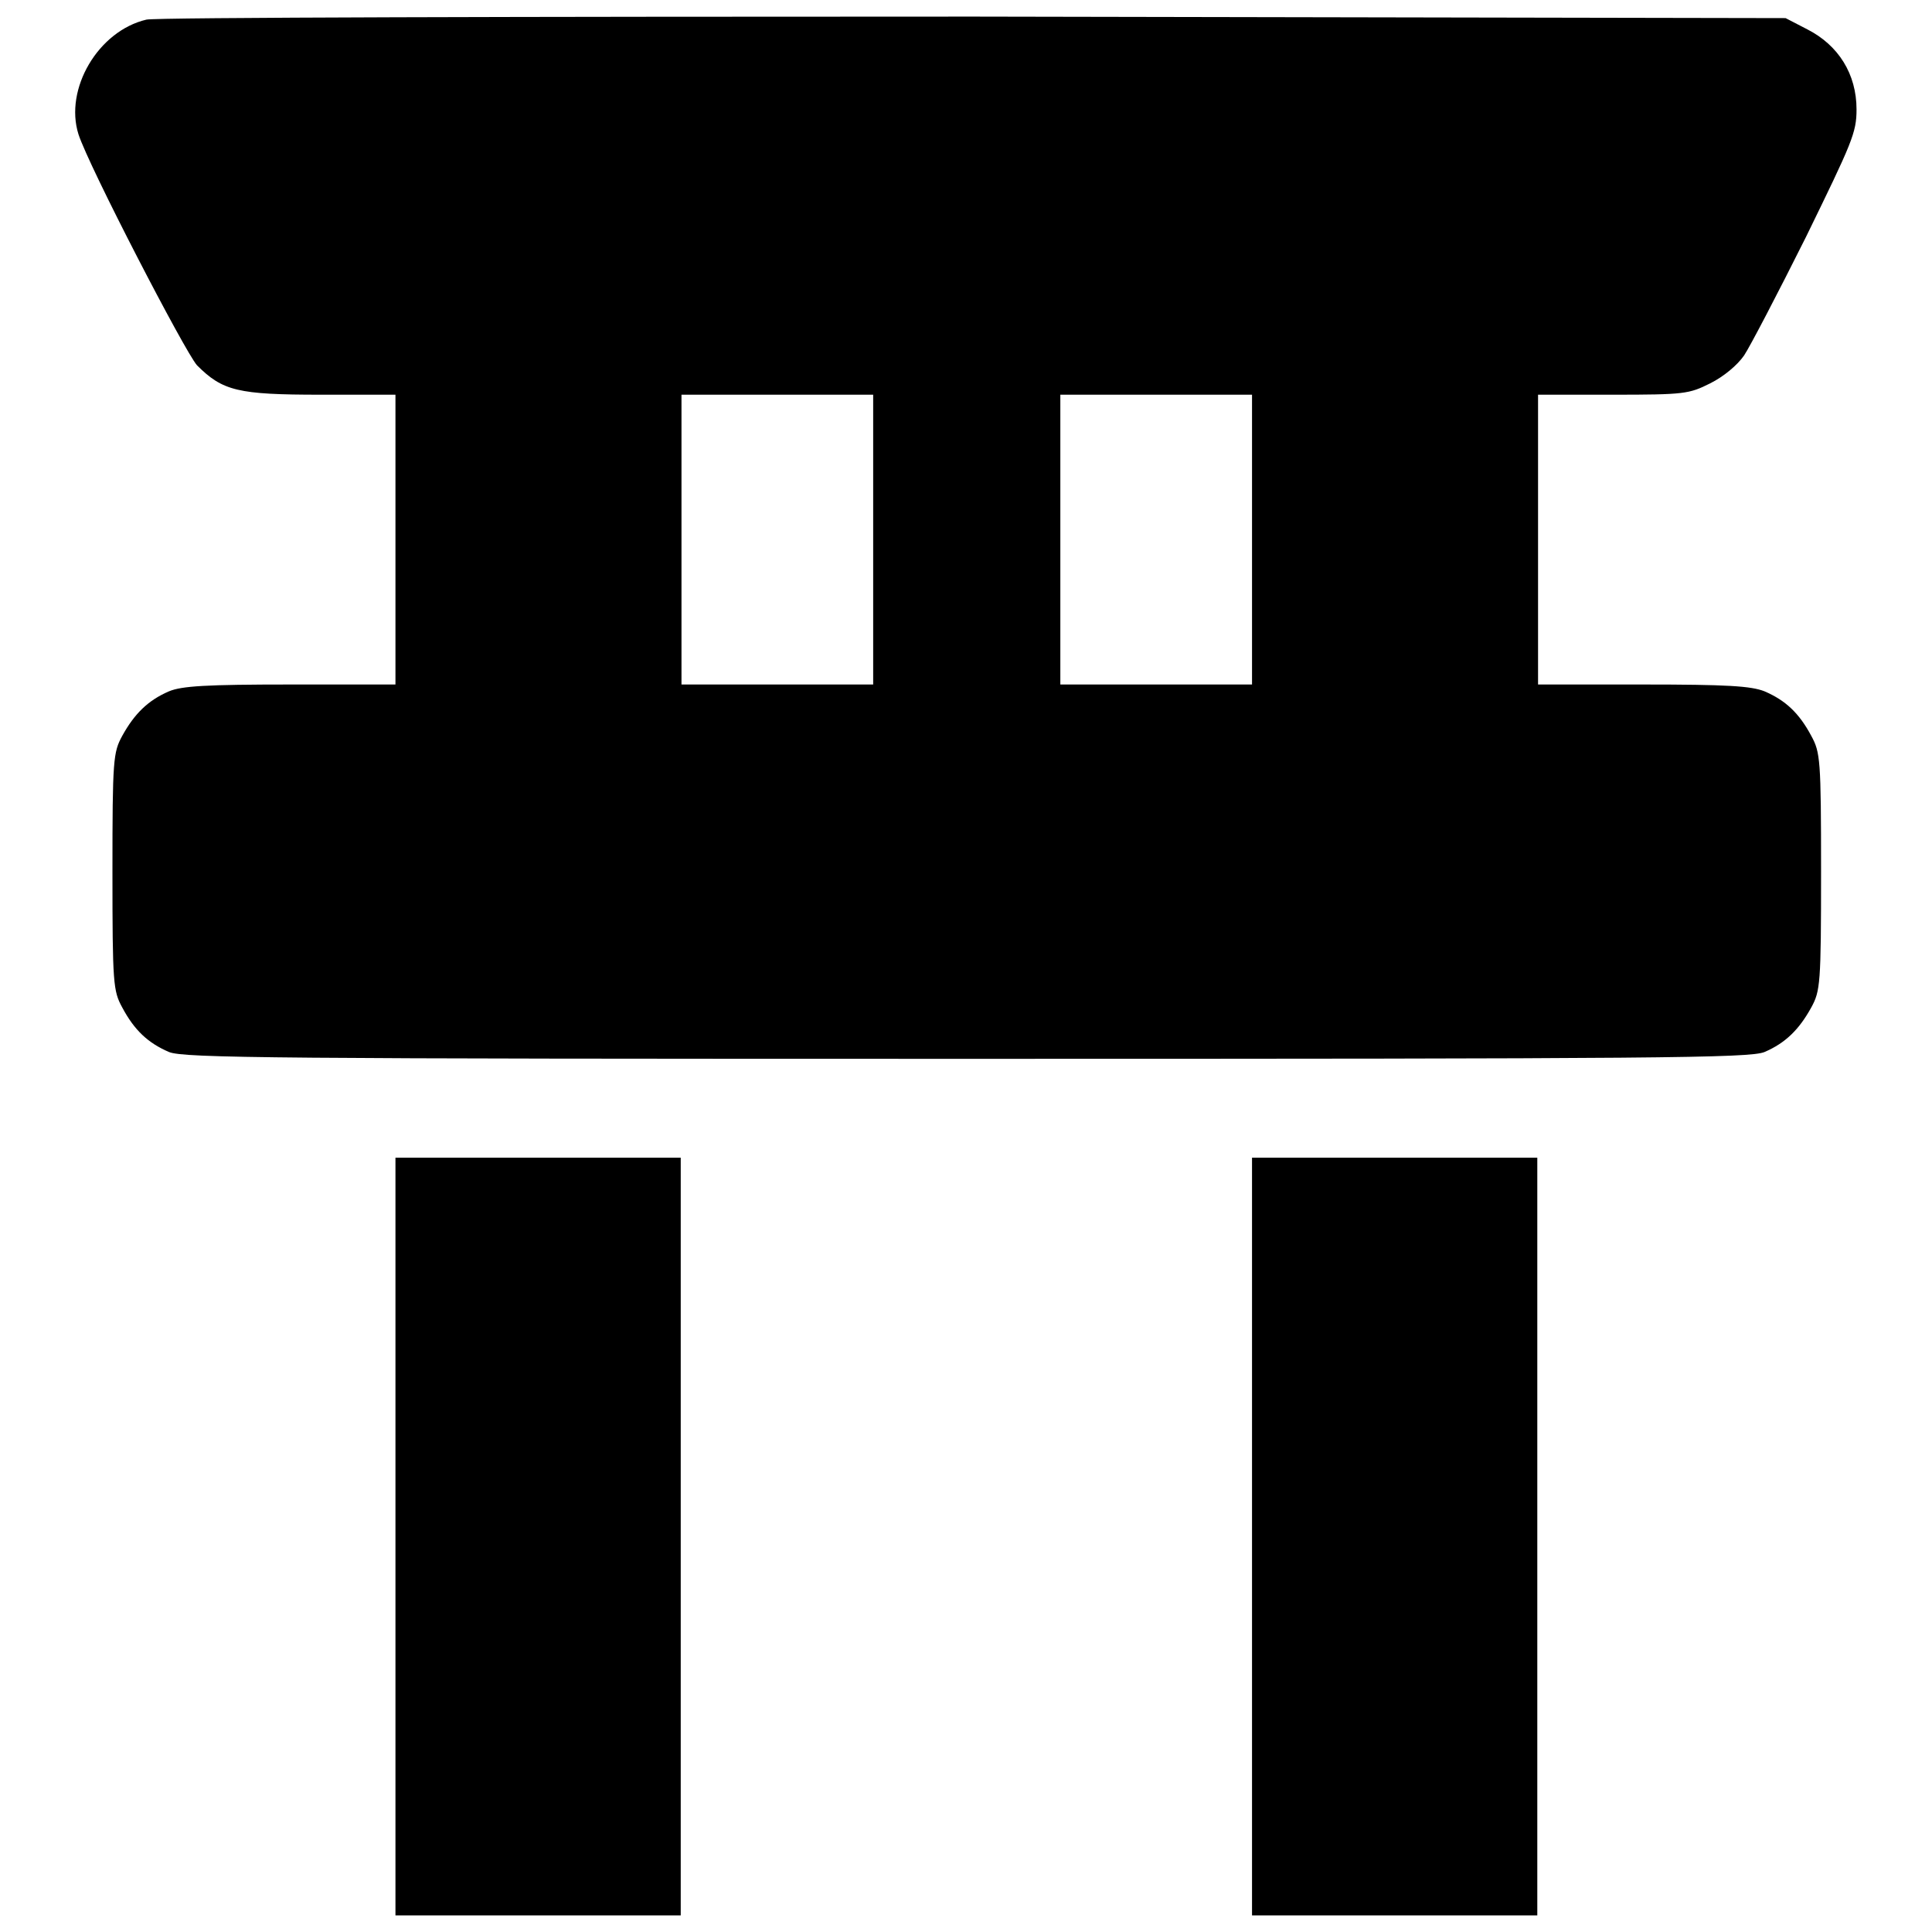 <?xml version="1.0" encoding="utf-8"?>
<!-- Svg Vector Icons : http://www.onlinewebfonts.com/icon -->
<!DOCTYPE svg PUBLIC "-//W3C//DTD SVG 1.1//EN" "http://www.w3.org/Graphics/SVG/1.1/DTD/svg11.dtd">
<svg version="1.1" xmlns="http://www.w3.org/2000/svg" xmlns:xlink="http://www.w3.org/1999/xlink" x="0px" y="0px" viewBox="0 0 256 256" enable-background="new 0 0 256 256" xml:space="preserve">
<g><g><g><path fill="#000000" d="M19.4,2.6c-6.4,1.5-10.9,9.2-9,15.2c1.4,4.3,14.1,28.8,15.7,30.6c3.4,3.4,5.4,3.9,16.4,3.9h9.9v19.2v19.2H38.5c-11.2,0-14.4,0.2-16.1,0.9c-2.8,1.2-4.6,3-6.2,5.9c-1.2,2.2-1.3,3.1-1.3,18s0.1,15.8,1.3,18c1.6,3,3.4,4.7,6.2,5.9c2,0.8,13.7,0.9,105.7,0.9c92,0,103.7-0.1,105.7-0.9c2.8-1.2,4.6-3,6.2-5.9c1.2-2.2,1.3-3.1,1.3-18s-0.1-15.8-1.3-18c-1.6-3-3.4-4.7-6.2-5.9c-1.8-0.7-4.9-0.9-16.1-0.9h-13.9V71.5V52.3h9.9c9.5,0,10.1-0.1,12.9-1.5c1.8-0.9,3.6-2.4,4.5-3.7c0.8-1.2,4.5-8.3,8.2-15.7c6.1-12.5,6.7-13.8,6.7-16.9c0-4.7-2.4-8.5-6.5-10.6l-2.9-1.5L129,2.2C69.8,2.2,20.5,2.3,19.4,2.6z M115.7,71.5v19.2H103H90.3V71.5V52.3H103h12.7V71.5z M165.9,71.5v19.2h-12.7h-12.7V71.5V52.3h12.7h12.7V71.5z"/><path fill="#000000" d="M52.4,203.6v50.2h18.9h18.9v-50.2v-50.2H71.3H52.4V203.6z"/><path fill="#000000" d="M165.9,203.6v50.2h18.9h18.9v-50.2v-50.2h-18.9h-18.9V203.6z"/></g></g></g>
</svg>